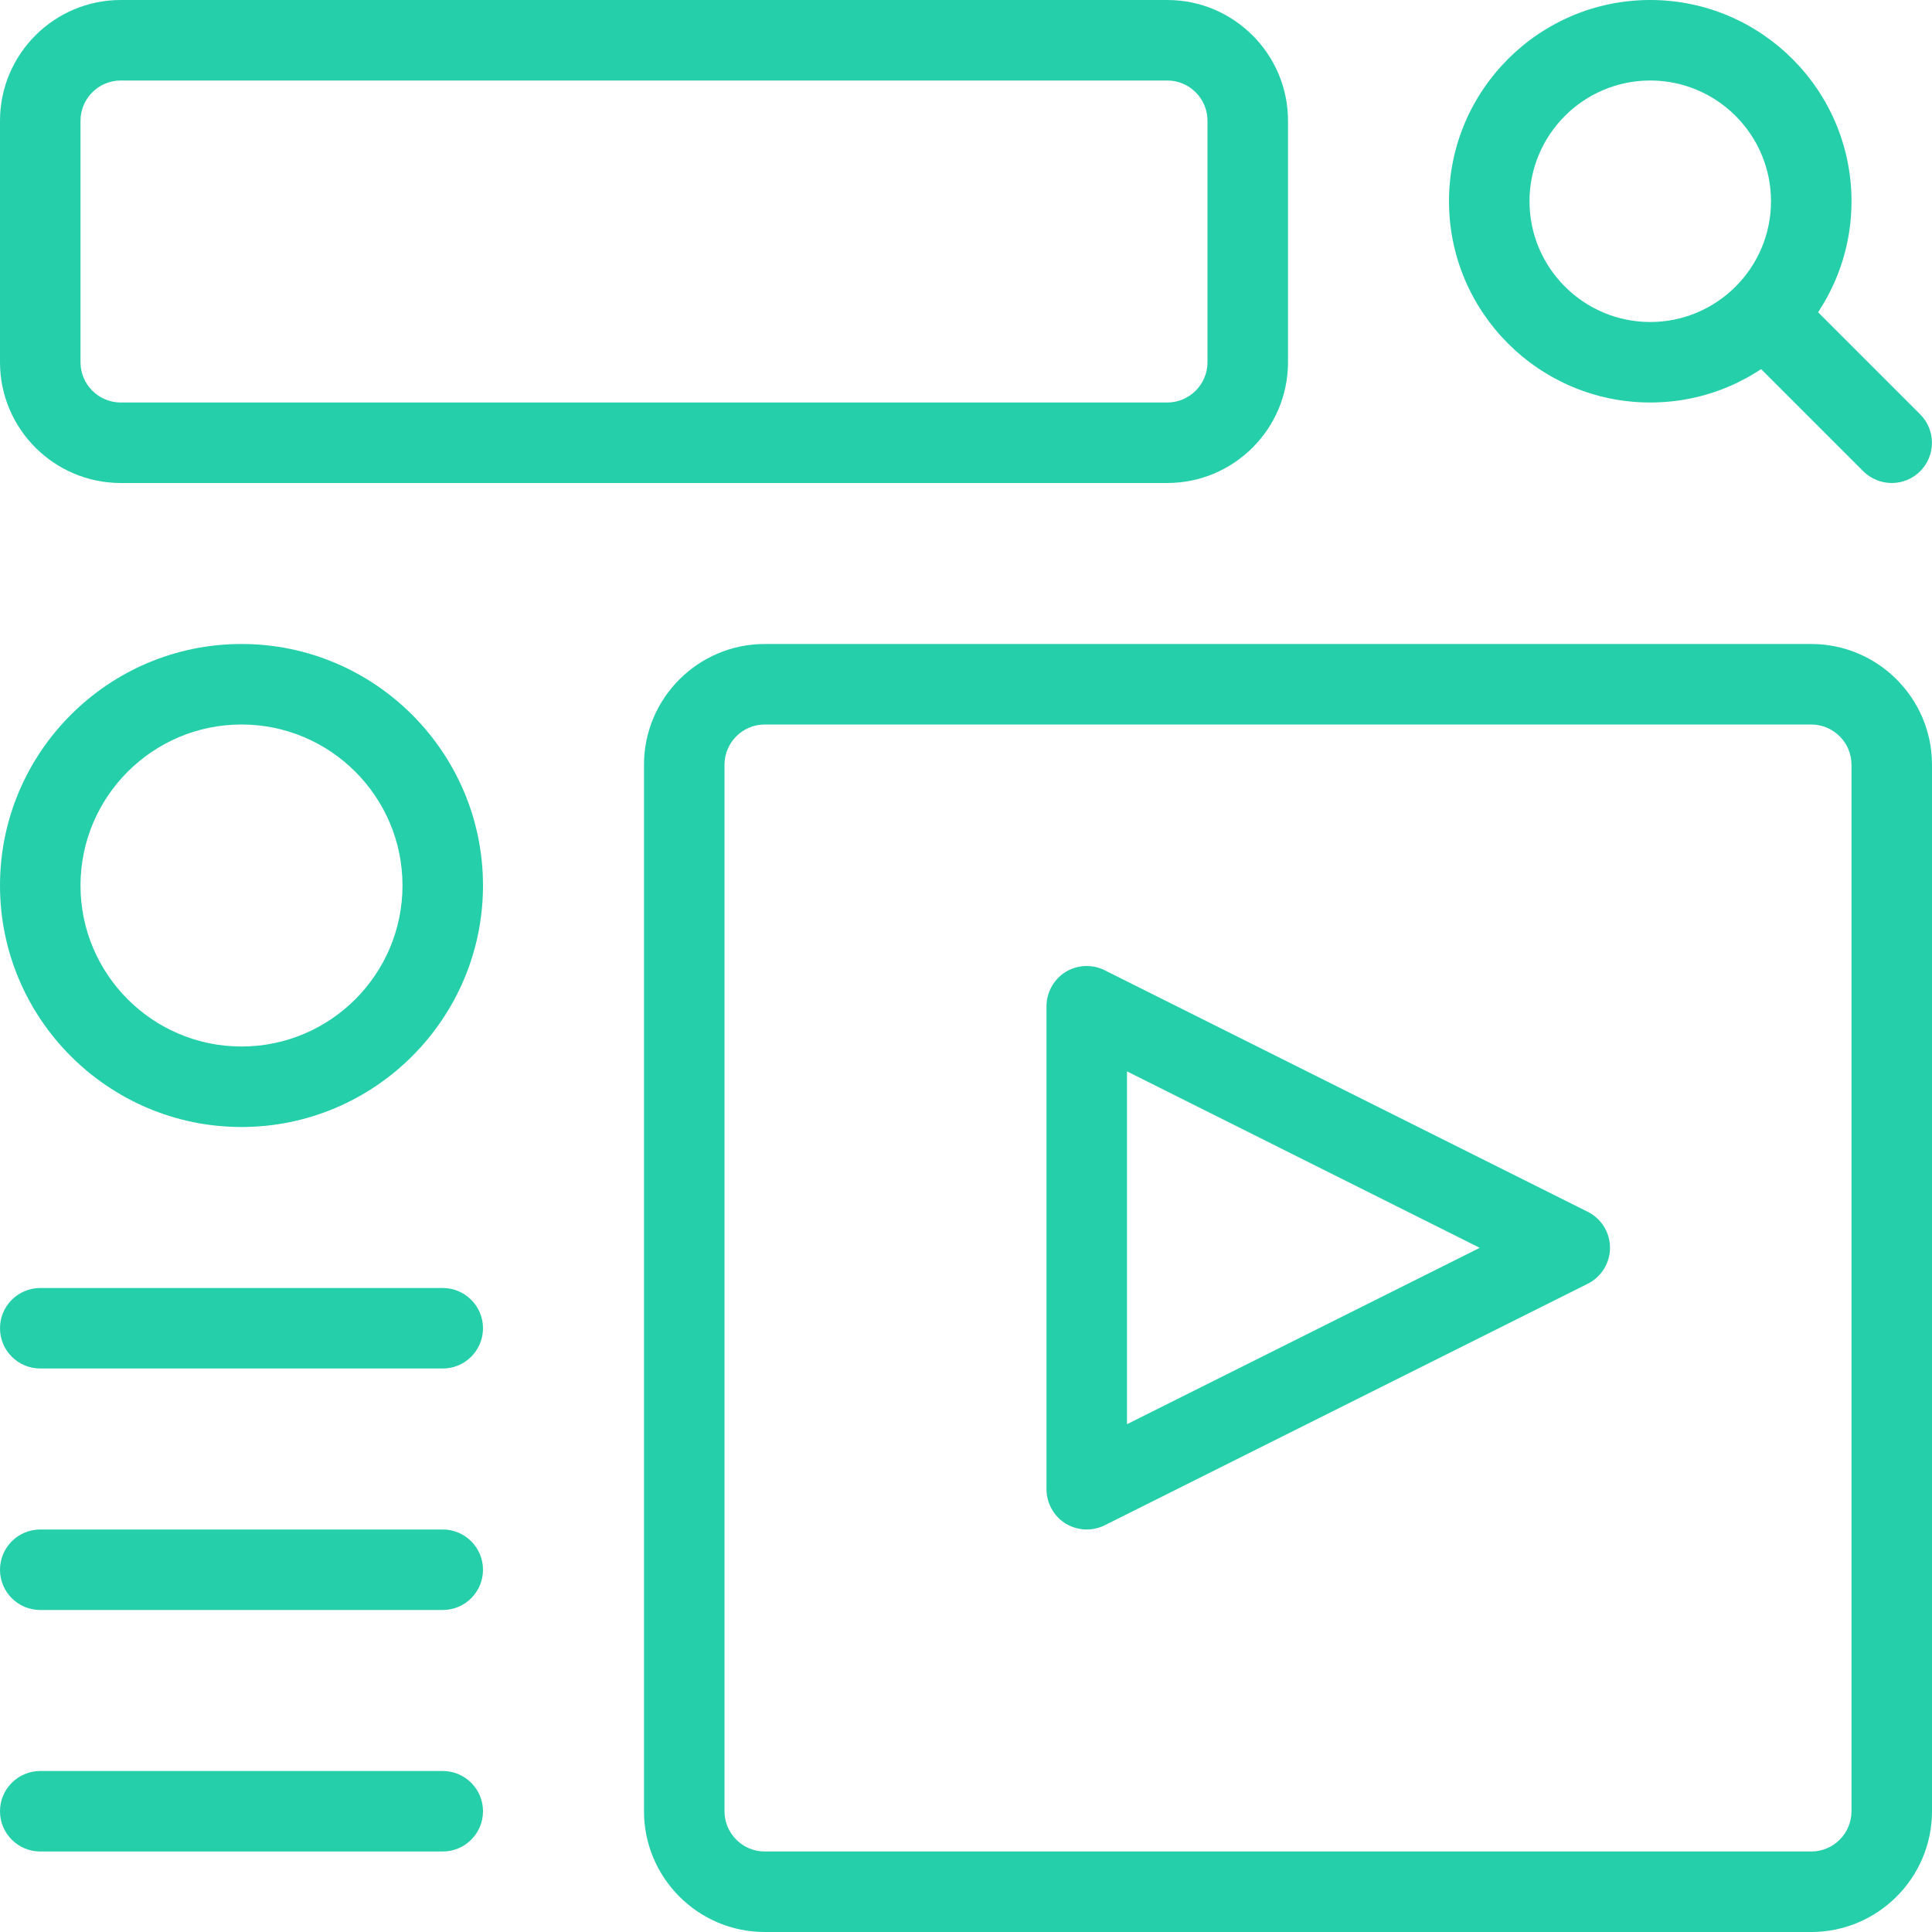 <svg xmlns="http://www.w3.org/2000/svg" width="72" height="72" viewBox="0 0 72 72" fill="none"><g clip-path="url(#clip0)"><path d="M61.5 15C57.366 15 54 11.637 54 7.5C54 3.363 57.366 0 61.5 0C65.634 0 69 3.363 69 7.5C69 11.637 65.634 15 61.5 15ZM61.5 3C59.019 3 57 5.019 57 7.5C57 9.981 59.019 12 61.5 12C63.981 12 66 9.981 66 7.5C66 5.019 63.981 3 61.5 3Z" fill="#25CFAA"></path><path d="M70.5 18C70.116 18 69.732 17.853 69.438 17.562L64.938 13.062C64.353 12.477 64.353 11.526 64.938 10.941C65.523 10.356 66.474 10.356 67.059 10.941L71.559 15.441C72.144 16.026 72.144 16.977 71.559 17.562C71.268 17.853 70.884 18 70.5 18Z" fill="#25CFAA"></path><path d="M43.5 18H4.5C2.019 18 0 15.981 0 13.5V4.5C0 2.019 2.019 0 4.5 0H43.5C45.981 0 48 2.019 48 4.5V13.5C48 15.981 45.981 18 43.5 18ZM4.5 3C3.672 3 3 3.675 3 4.5V13.5C3 14.325 3.672 15 4.5 15H43.5C44.328 15 45 14.325 45 13.5V4.5C45 3.675 44.328 3 43.5 3H4.5Z" fill="#25CFAA"></path><path d="M9 42C4.038 42 0 37.962 0 33C0 28.038 4.038 24 9 24C13.962 24 18 28.038 18 33C18 37.962 13.962 42 9 42ZM9 27C5.691 27 3 29.691 3 33C3 36.309 5.691 39 9 39C12.309 39 15 36.309 15 33C15 29.691 12.309 27 9 27Z" fill="#25CFAA"></path><path d="M16.5 60H1.5C0.672 60 0 59.328 0 58.5C0 57.672 0.672 57 1.5 57H16.5C17.328 57 18 57.672 18 58.5C18 59.328 17.328 60 16.5 60Z" fill="#25CFAA"></path><path d="M16.5 69H1.5C0.672 69 0 68.328 0 67.5C0 66.672 0.672 66 1.5 66H16.5C17.328 66 18 66.672 18 67.5C18 68.328 17.328 69 16.5 69Z" fill="#25CFAA"></path><path d="M16.5 51H1.5C0.672 51 0 50.328 0 49.5C0 48.672 0.672 48 1.5 48H16.5C17.328 48 18 48.672 18 49.5C18 50.328 17.328 51 16.5 51Z" fill="#25CFAA"></path><path d="M67.5 72H28.5C26.019 72 24 69.981 24 67.5V28.5C24 26.019 26.019 24 28.5 24H67.5C69.981 24 72 26.019 72 28.5V67.5C72 69.981 69.981 72 67.5 72ZM28.5 27C27.672 27 27 27.675 27 28.5V67.5C27 68.325 27.672 69 28.5 69H67.5C68.328 69 69 68.325 69 67.5V28.5C69 27.675 68.328 27 67.5 27H28.5Z" fill="#25CFAA"></path><path d="M40.5 57C40.227 57 39.951 56.925 39.711 56.778C39.27 56.502 39 56.019 39 55.5V37.5C39 36.981 39.27 36.498 39.711 36.222C40.155 35.952 40.704 35.925 41.169 36.159L59.169 45.159C59.679 45.414 60 45.933 60 46.5C60 47.067 59.679 47.586 59.172 47.841L41.172 56.841C40.959 56.946 40.731 57 40.5 57ZM42 39.927V53.076L55.146 46.503L42 39.927Z" fill="#25CFAA"></path></g><defs><clipPath id="clip0"><rect width="72" height="72" fill="white"></rect></clipPath></defs></svg>
